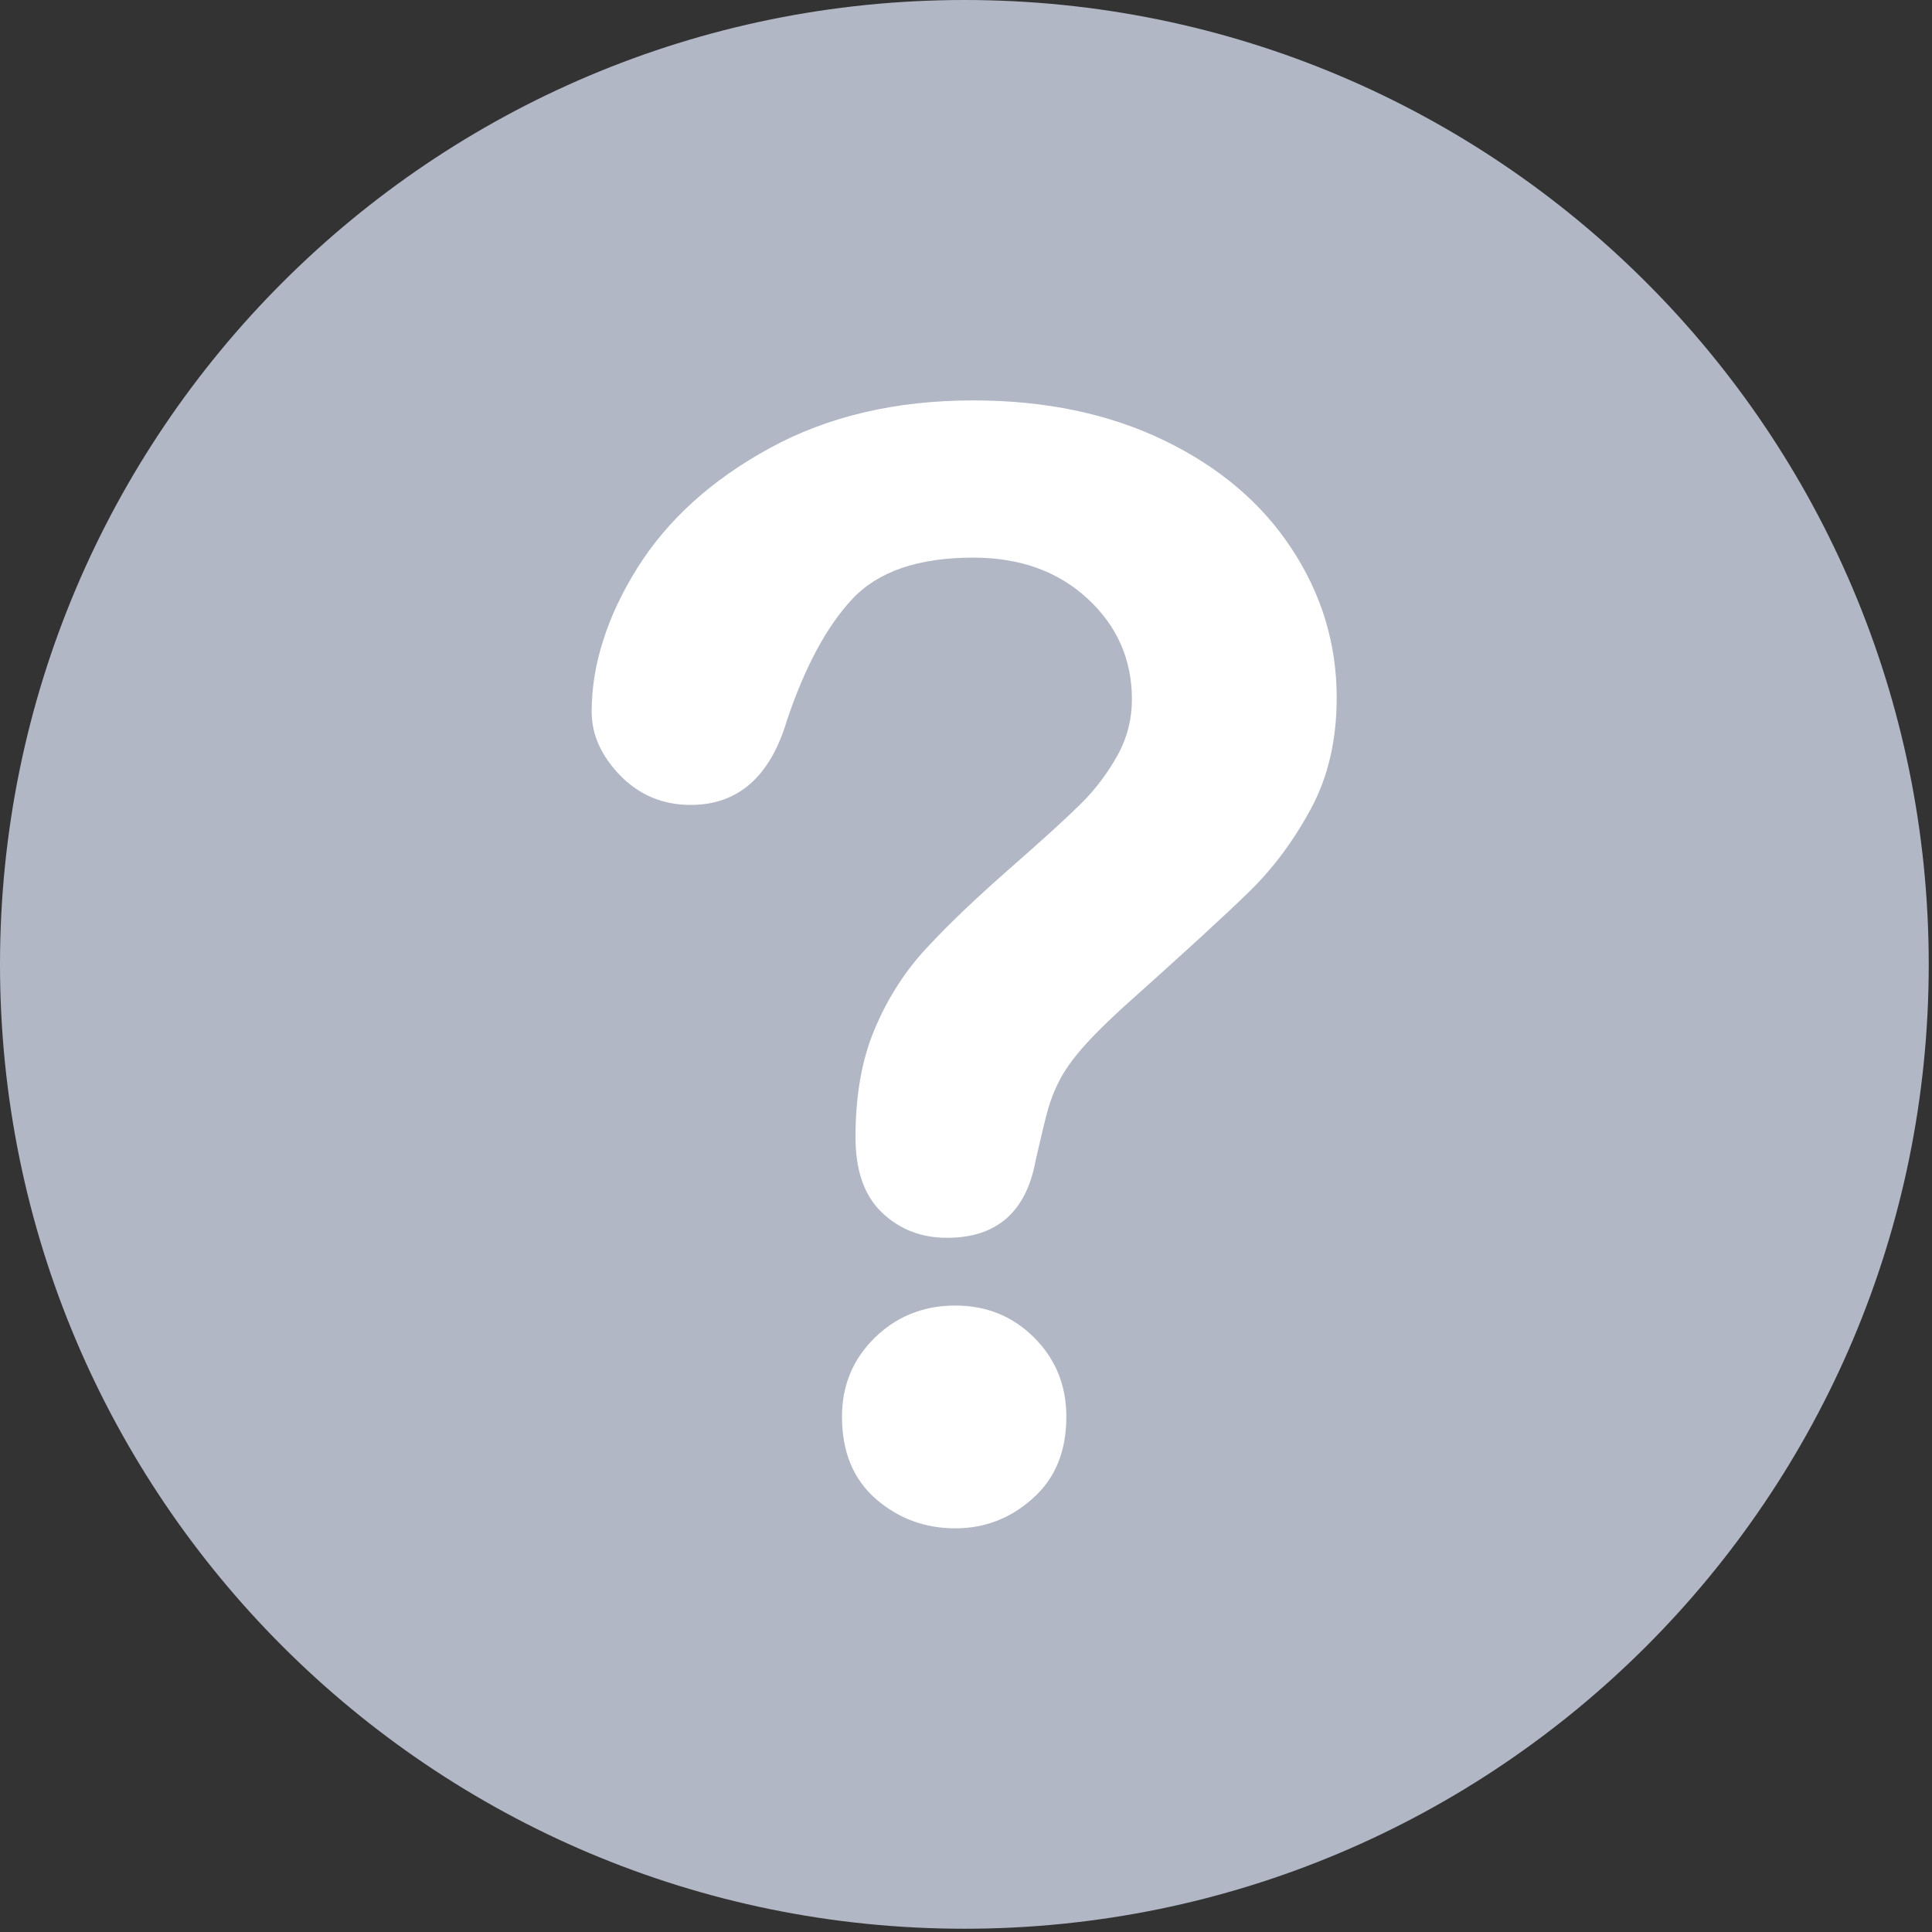 <svg width="16" height="16" viewBox="0 0 16 16" version="1.1" xmlns="http://www.w3.org/2000/svg" xmlns:xlink="http://www.w3.org/1999/xlink">
<rect x="0" y="0" width="16" height="16" fill="#333333" stroke="none"/>
<title>Shape</title>
<desc>Created using Figma</desc>
<g id="Canvas" transform="translate(-8865 -470)">
<g id="Shape">
<g id="Shape">
<use xlink:href="#path0_fill" transform="translate(8865 470)" fill="#B1B7C5"/>
</g>
<g id="Shape">
<use xlink:href="#path1_fill" transform="translate(8869.9 473.316)" fill="#FFFFFF"/>
</g>
</g>
</g>
<defs>
<path id="path0_fill" d="M 15.973 7.987C 15.973 3.575 12.397 0 7.987 0C 3.576 -4.6115e-16 0 3.575 0 7.987C 0 12.397 3.576 15.973 7.987 15.973C 12.397 15.973 15.973 12.397 15.973 7.987Z"/>
<path id="path1_fill" fill-rule="evenodd" d="M 0.095 1.989C 0.031 2.187 0 2.384 0 2.579C 0 2.768 0.079 2.944 0.237 3.107C 0.396 3.269 0.59 3.35 0.82 3.35C 1.211 3.35 1.477 3.118 1.616 2.653C 1.765 2.209 1.945 1.873 2.159 1.644C 2.373 1.416 2.706 1.302 3.159 1.302C 3.546 1.302 3.861 1.415 4.106 1.641C 4.351 1.867 4.474 2.145 4.474 2.474C 4.474 2.643 4.433 2.799 4.353 2.943C 4.272 3.087 4.174 3.218 4.057 3.335C 3.939 3.452 3.749 3.626 3.486 3.856C 3.278 4.038 3.1 4.203 2.951 4.351C 2.886 4.417 2.825 4.479 2.771 4.538C 2.594 4.729 2.451 4.951 2.345 5.204C 2.237 5.457 2.185 5.756 2.185 6.102C 2.185 6.378 2.257 6.585 2.403 6.725C 2.549 6.865 2.729 6.935 2.943 6.935C 3.354 6.935 3.599 6.721 3.677 6.293C 3.723 6.092 3.756 5.951 3.779 5.871C 3.802 5.79 3.833 5.71 3.875 5.63C 3.916 5.55 3.979 5.461 4.062 5.365C 4.115 5.304 4.179 5.238 4.253 5.166C 4.298 5.122 4.347 5.076 4.399 5.028C 4.905 4.576 5.256 4.254 5.451 4.063C 5.646 3.872 5.815 3.644 5.957 3.381C 6.099 3.118 6.17 2.811 6.17 2.462C 6.17 2.018 6.046 1.606 5.797 1.228C 5.548 0.849 5.195 0.55 4.738 0.33C 4.282 0.11 3.755 0 3.159 0C 2.518 0 1.956 0.132 1.475 0.395C 0.993 0.658 0.627 0.99 0.376 1.391C 0.251 1.592 0.157 1.791 0.095 1.989ZM 2.354 9.098C 2.541 9.26 2.76 9.341 3.011 9.341C 3.254 9.341 3.468 9.259 3.652 9.094C 3.838 8.93 3.931 8.704 3.931 8.416C 3.931 8.157 3.842 7.939 3.665 7.762C 3.488 7.585 3.271 7.496 3.011 7.496C 2.896 7.496 2.788 7.513 2.688 7.548C 2.561 7.591 2.446 7.663 2.345 7.762C 2.164 7.939 2.073 8.157 2.073 8.416C 2.073 8.708 2.167 8.935 2.354 9.098Z"/>
</defs>
</svg>
